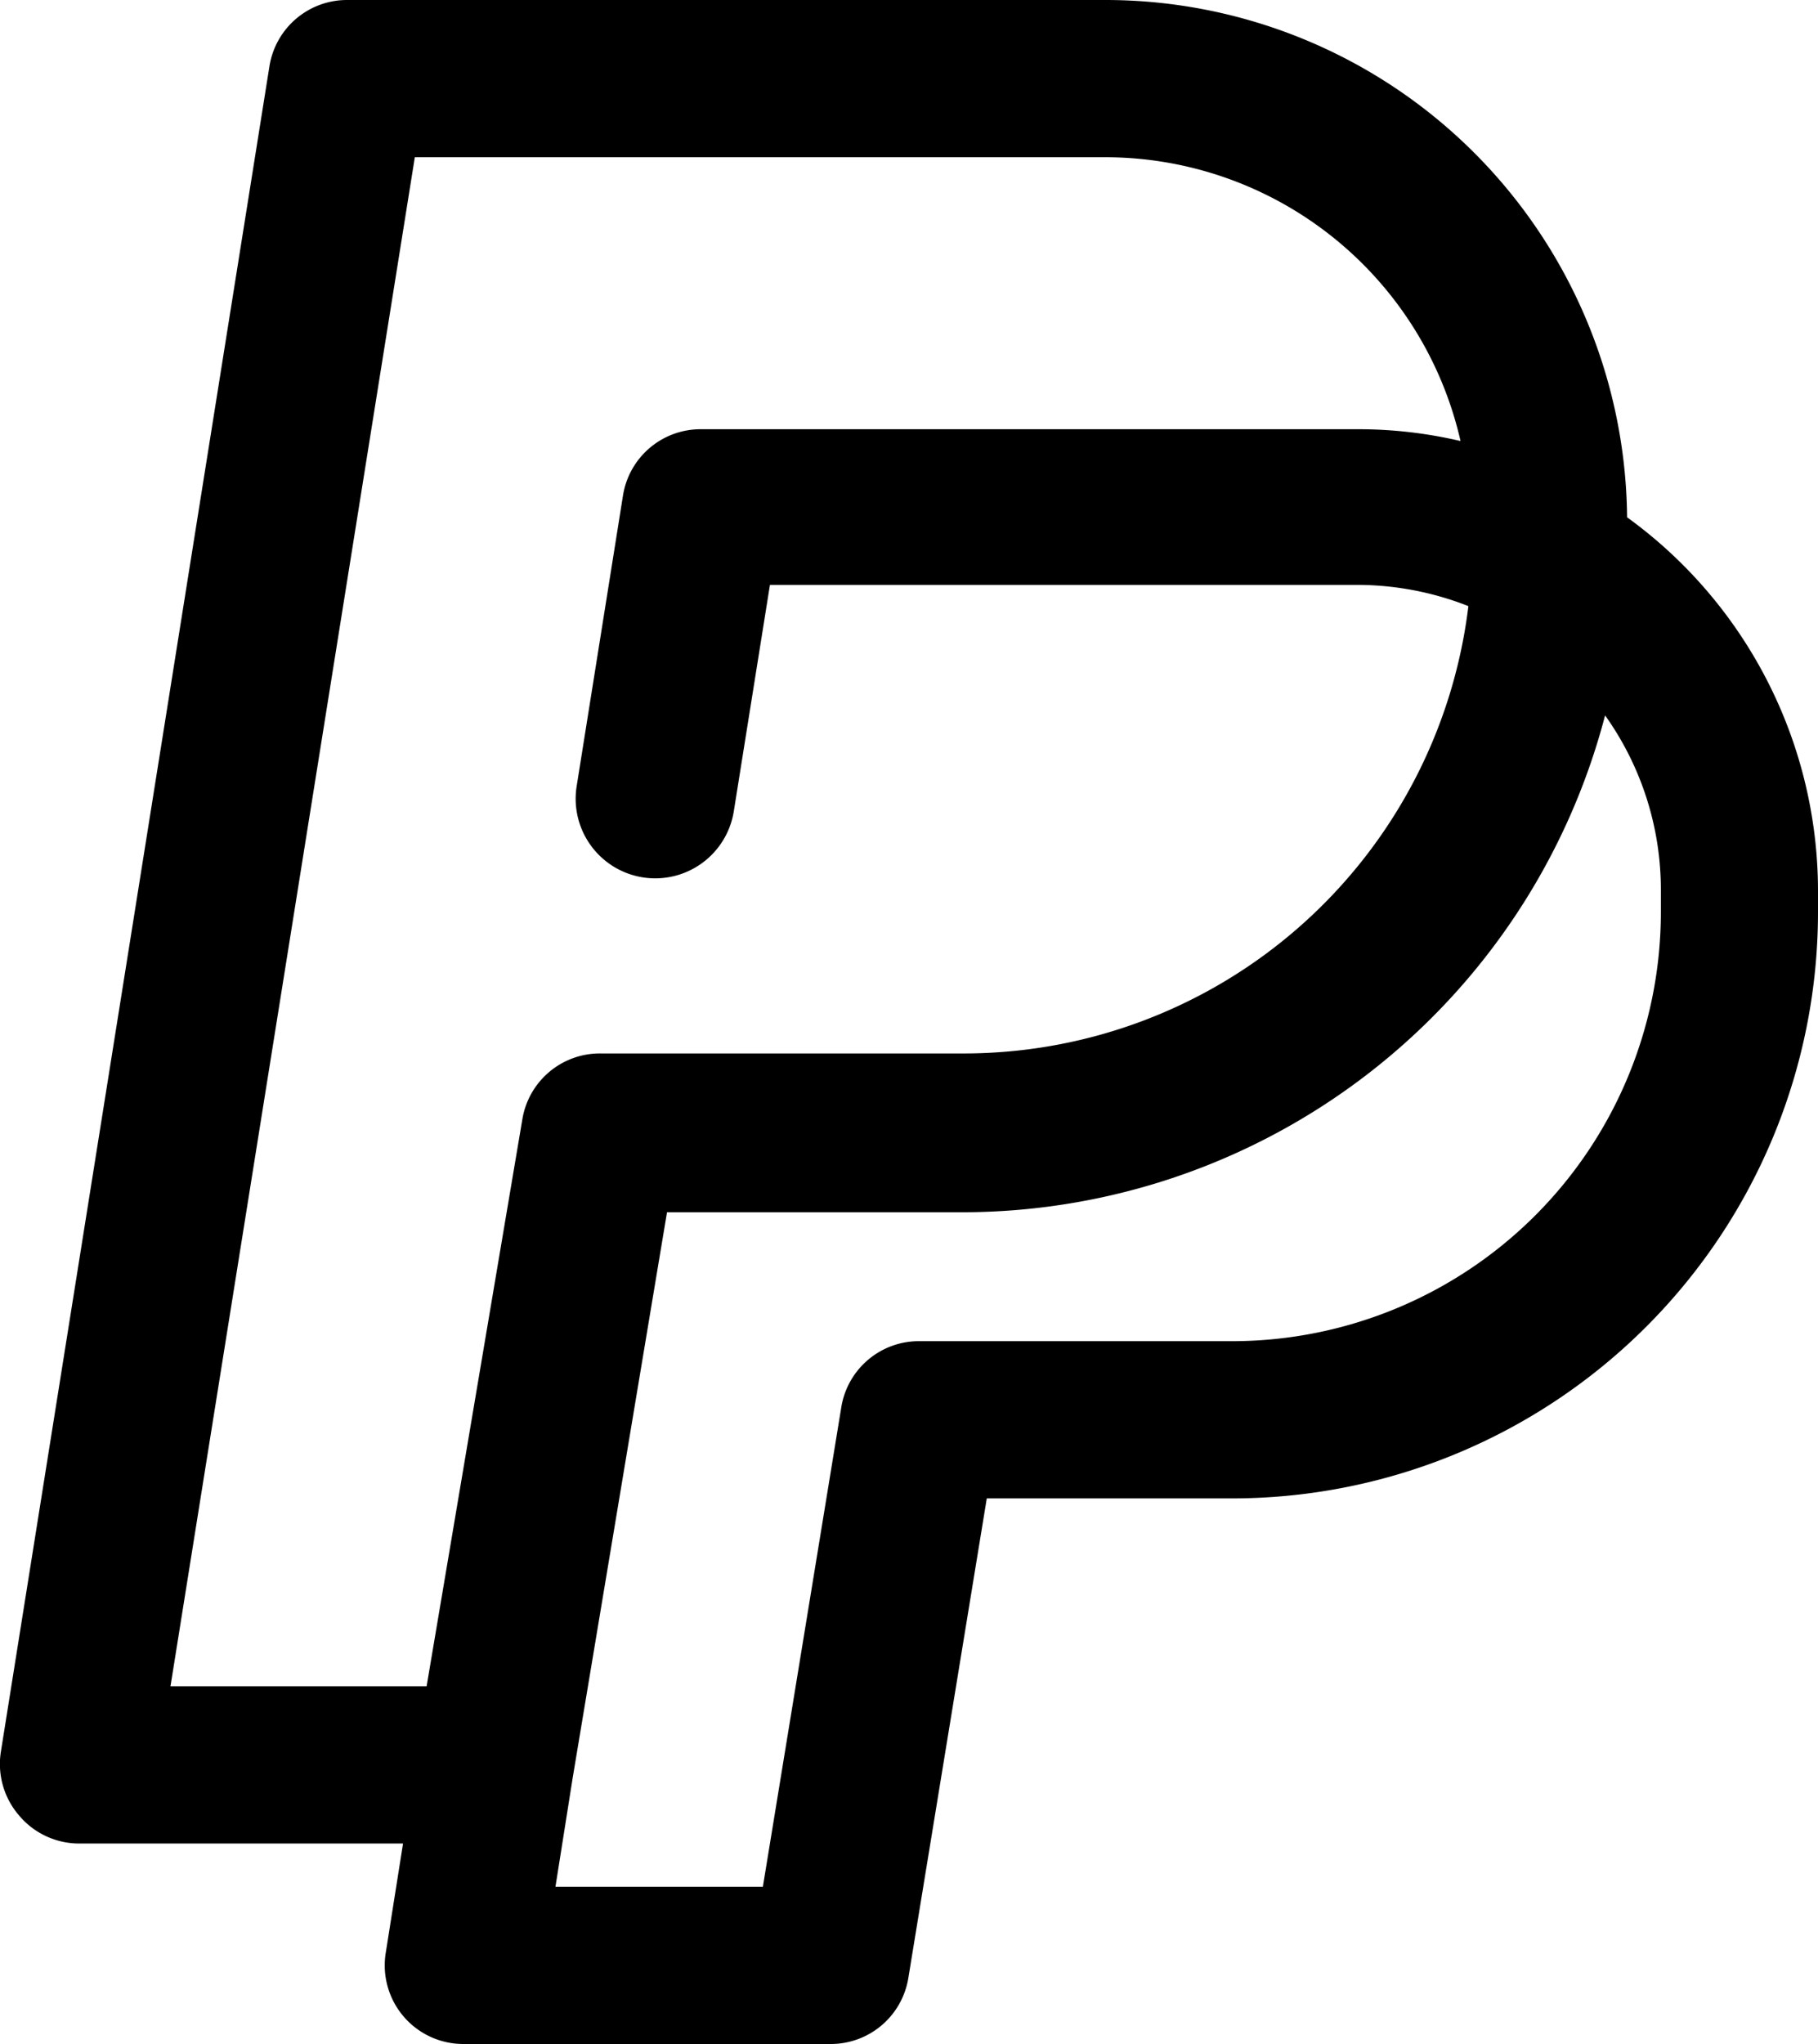 <svg xmlns="http://www.w3.org/2000/svg" viewBox="5.57 3 23.14 26"><title/><g data-name="paypal payment pay" id="paypal_payment_pay"><path d="M26.28,9.58A6.64,6.64,0,0,0,19.65,3H10a1,1,0,0,0-1,.84L5.58,25.29a1,1,0,0,0,.23.8,1,1,0,0,0,.76.36H10.7l-.22,1.39a1,1,0,0,0,1,1.16h4.65a1,1,0,0,0,1-.83l1-6.11h3.15a7.46,7.46,0,0,0,7.43-7.45v-.28A5.87,5.87,0,0,0,26.28,9.58ZM10.85,5h8.8a4.64,4.64,0,0,1,4.51,3.61,5.68,5.68,0,0,0-1.32-.15H14.5a1,1,0,0,0-1,.84L12.91,13a1,1,0,0,0,2,.32l.46-2.88h7.49a3.87,3.87,0,0,1,1.4.27,6.47,6.47,0,0,1-6.4,5.69H13.22a1,1,0,0,0-1,.83L11,24.45H7.74Zm15.86,9.61a5.46,5.46,0,0,1-5.43,5.45h-4a1,1,0,0,0-1,.83l-1,6.11H12.64l.22-1.39h0l1.2-7.19h3.78A8.46,8.46,0,0,0,26,12.1a3.82,3.82,0,0,1,.71,2.23Z"/></g></svg>